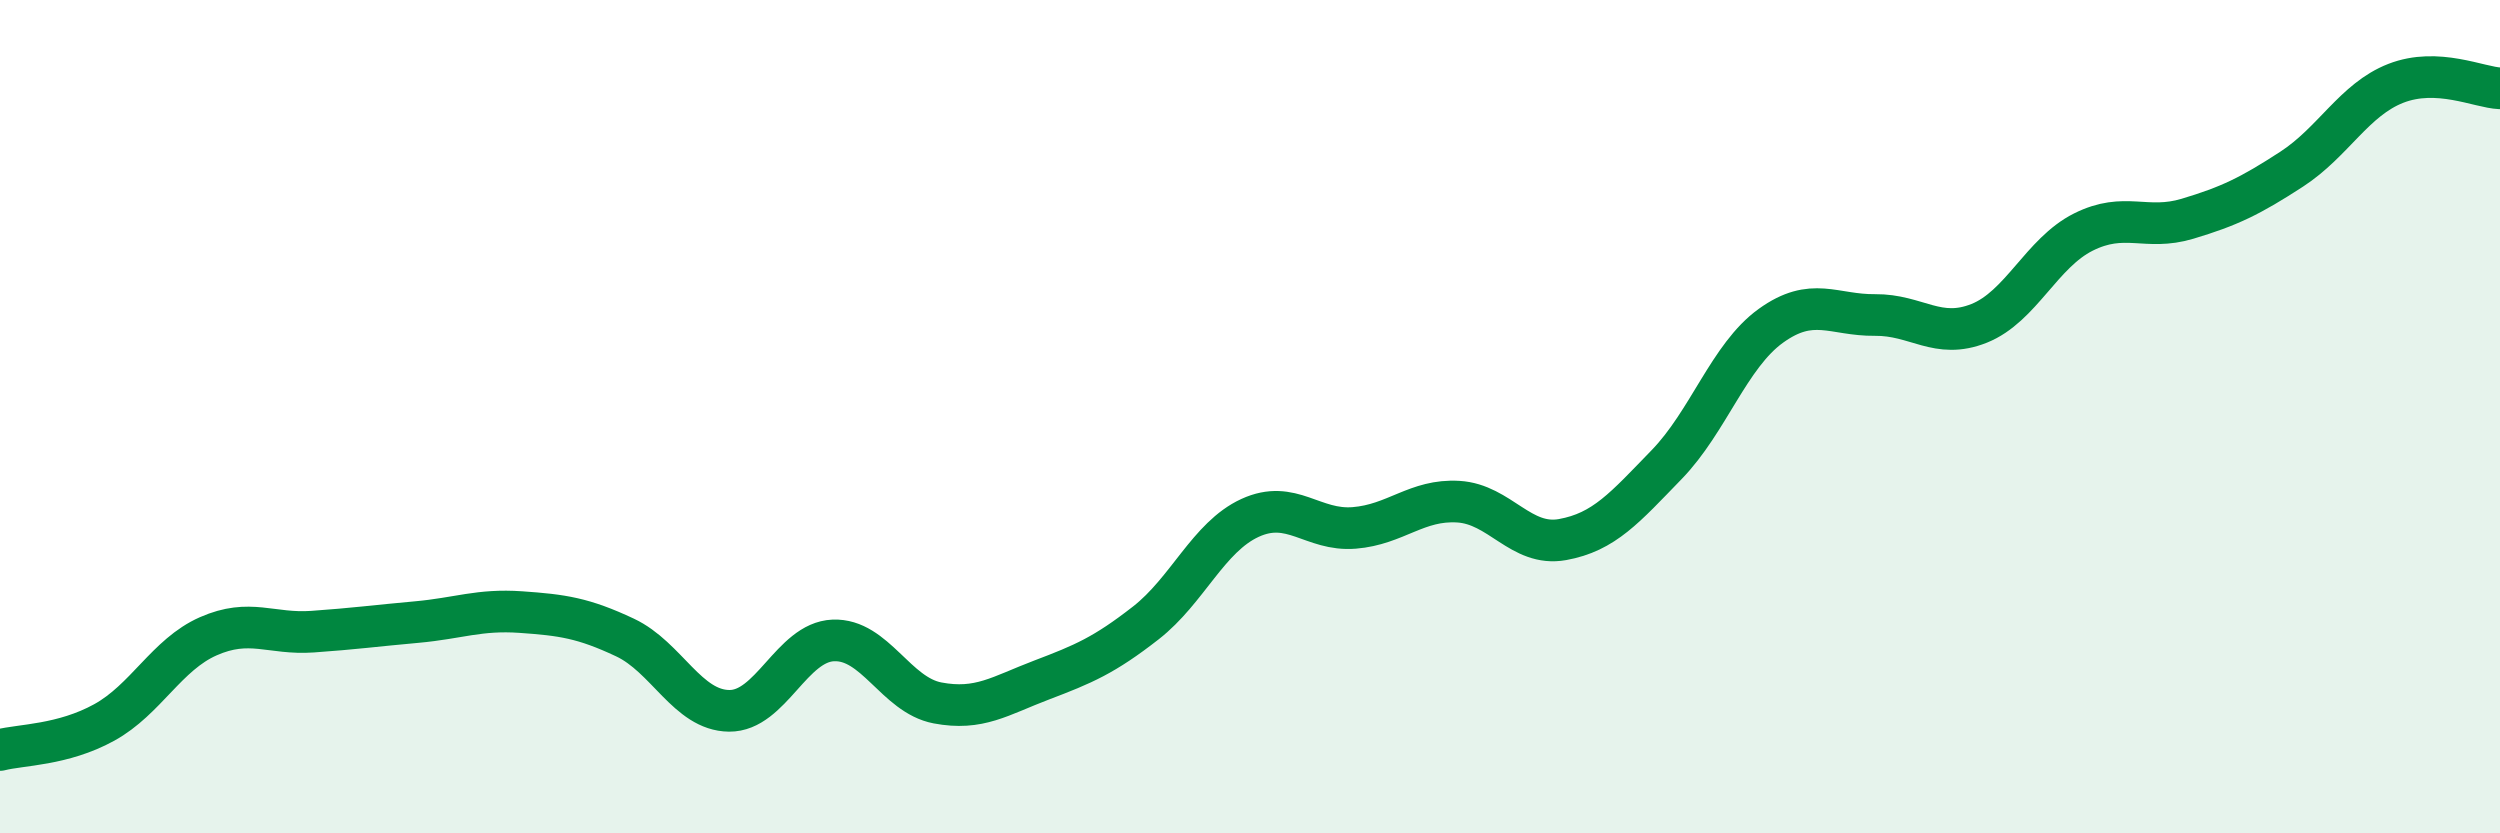 
    <svg width="60" height="20" viewBox="0 0 60 20" xmlns="http://www.w3.org/2000/svg">
      <path
        d="M 0,18 C 0.5,17.87 1.5,17.89 2.5,17.34 C 3.5,16.79 4,15.71 5,15.27 C 6,14.83 6.5,15.23 7.5,15.16 C 8.5,15.09 9,15.02 10,14.93 C 11,14.84 11.5,14.62 12.5,14.69 C 13.5,14.76 14,14.83 15,15.3 C 16,15.77 16.5,17.05 17.5,17.06 C 18.5,17.07 19,15.41 20,15.37 C 21,15.33 21.5,16.68 22.5,16.87 C 23.5,17.06 24,16.7 25,16.32 C 26,15.94 26.5,15.73 27.5,14.95 C 28.5,14.17 29,12.89 30,12.43 C 31,11.97 31.5,12.75 32.5,12.67 C 33.5,12.59 34,11.98 35,12.04 C 36,12.1 36.5,13.13 37.5,12.95 C 38.5,12.77 39,12.18 40,11.15 C 41,10.12 41.5,8.54 42.5,7.82 C 43.5,7.1 44,7.57 45,7.56 C 46,7.55 46.5,8.16 47.5,7.76 C 48.5,7.36 49,6.07 50,5.57 C 51,5.07 51.5,5.55 52.5,5.25 C 53.5,4.95 54,4.71 55,4.06 C 56,3.41 56.5,2.39 57.5,2 C 58.5,1.61 59.5,2.1 60,2.12L60 20L0 20Z"
        fill="#008740"
        opacity="0.1"
        stroke-linecap="round"
        stroke-linejoin="round"
      />
      <path
        d="M 0,18 C 0.5,17.87 1.5,17.89 2.5,17.34 C 3.5,16.79 4,15.71 5,15.27 C 6,14.83 6.5,15.23 7.5,15.16 C 8.5,15.09 9,15.02 10,14.93 C 11,14.84 11.5,14.62 12.5,14.69 C 13.5,14.76 14,14.83 15,15.3 C 16,15.77 16.5,17.05 17.5,17.06 C 18.5,17.07 19,15.41 20,15.37 C 21,15.33 21.5,16.68 22.5,16.87 C 23.5,17.06 24,16.7 25,16.32 C 26,15.94 26.5,15.73 27.5,14.95 C 28.5,14.17 29,12.89 30,12.43 C 31,11.97 31.5,12.75 32.5,12.67 C 33.5,12.59 34,11.98 35,12.04 C 36,12.1 36.5,13.13 37.5,12.95 C 38.5,12.77 39,12.18 40,11.15 C 41,10.12 41.5,8.54 42.5,7.82 C 43.5,7.1 44,7.57 45,7.56 C 46,7.55 46.5,8.16 47.5,7.76 C 48.5,7.36 49,6.07 50,5.57 C 51,5.07 51.5,5.55 52.5,5.25 C 53.5,4.95 54,4.71 55,4.06 C 56,3.41 56.5,2.39 57.5,2 C 58.5,1.61 59.5,2.1 60,2.12"
        stroke="#008740"
        stroke-width="1"
        fill="none"
        stroke-linecap="round"
        stroke-linejoin="round"
      />
    </svg>
  